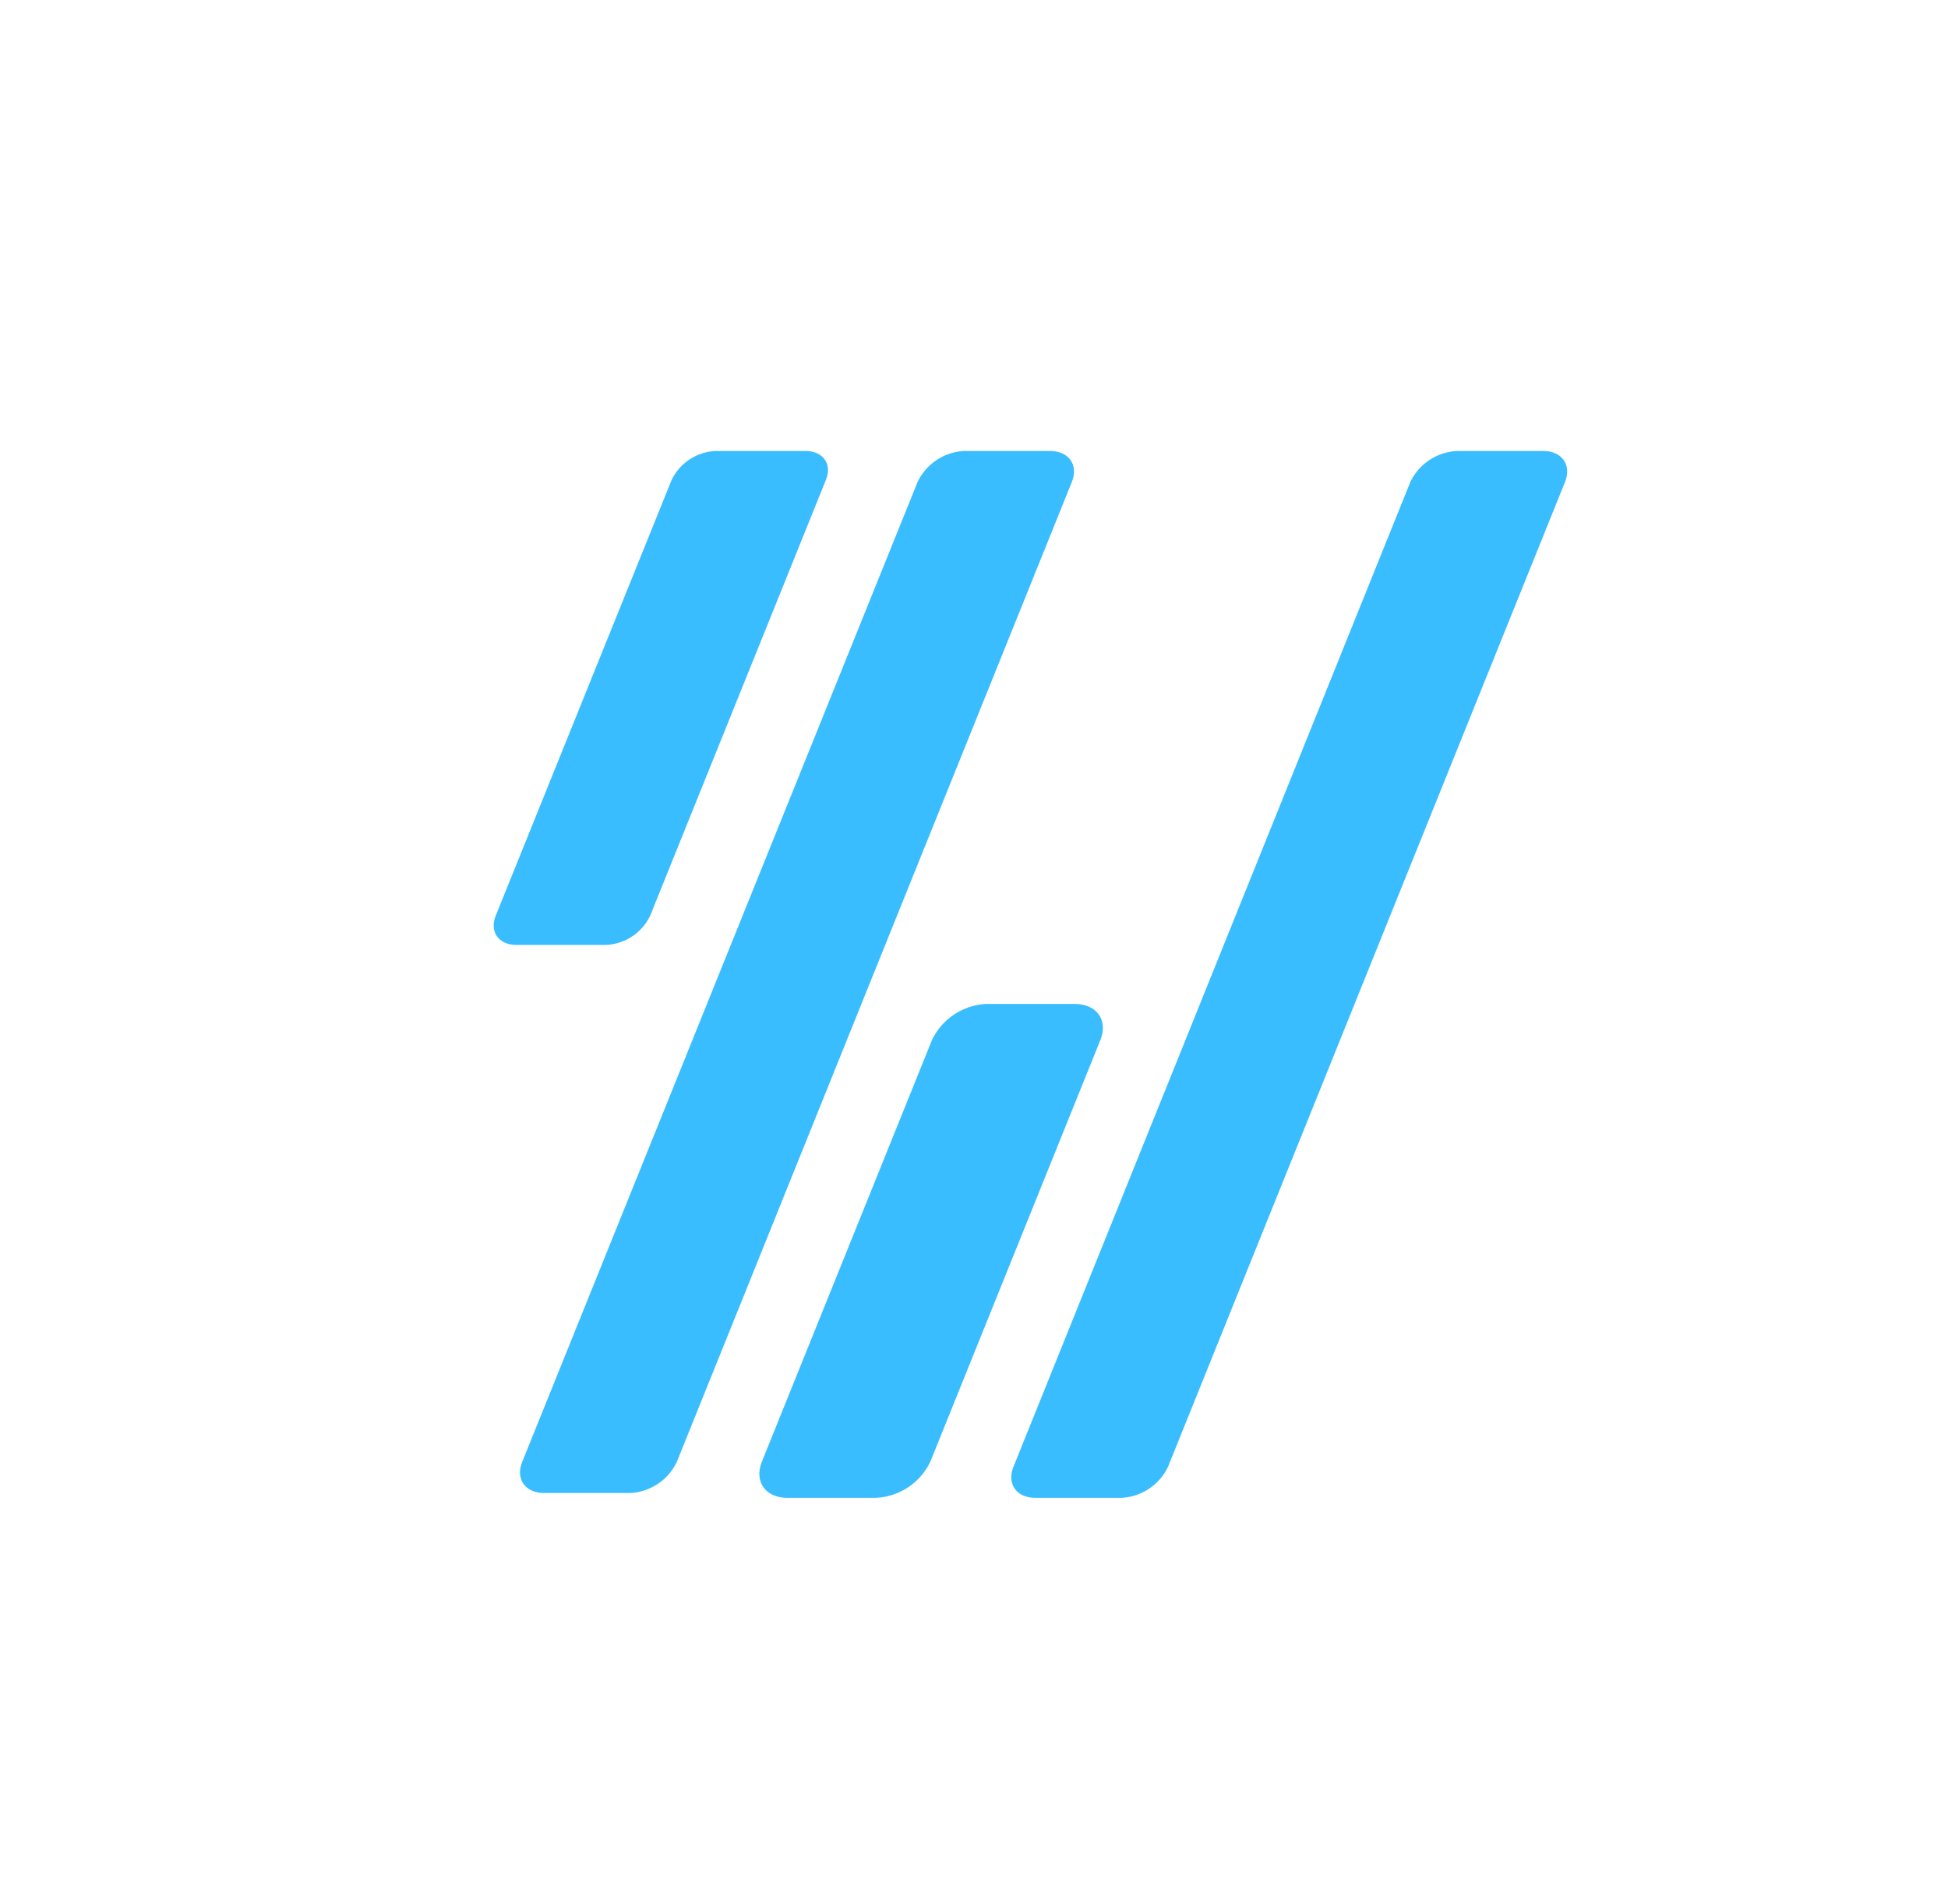 <?xml version="1.0" standalone="no"?><!DOCTYPE svg PUBLIC "-//W3C//DTD SVG 1.1//EN" "http://www.w3.org/Graphics/SVG/1.1/DTD/svg11.dtd"><svg t="1695618723172" class="icon" viewBox="0 0 1048 1024" version="1.1" xmlns="http://www.w3.org/2000/svg" p-id="5786" xmlns:xlink="http://www.w3.org/1999/xlink" width="204.688" height="200"><path d="M433.207 242.571h-48.073a27.593 27.593 0 0 0-23.883 15.759L266.731 492.44c-3.495 8.707 1.472 15.789 11.129 15.789h48.103a27.593 27.593 0 0 0 23.852-15.789l94.429-234.11c3.618-8.707-1.38-15.759-11.037-15.759zM578.131 539.991h-47.214a34.154 34.154 0 0 0-29.586 19.56l-91.394 226.506c-4.354 10.823 1.84 19.591 13.796 19.591h47.245a34.184 34.184 0 0 0 29.586-19.591l91.363-226.506c4.354-10.761-1.809-19.56-13.796-19.56zM564.764 242.571h-45.988a29.371 29.371 0 0 0-25.171 16.77L280.956 786.273c-3.71 9.198 1.564 16.77 11.834 16.77h45.988a29.31 29.31 0 0 0 25.355-16.77l212.465-526.931c3.74-9.259-1.564-16.77-11.834-16.77zM830.084 242.571h-45.988a29.371 29.371 0 0 0-25.385 16.77L545.265 788.848c-3.74 9.198 1.533 16.801 11.804 16.801h45.988a29.31 29.31 0 0 0 25.355-16.801l213.507-529.506c3.74-9.259-1.564-16.77-11.834-16.77z" fill="#39BDFF" p-id="5787"></path></svg>